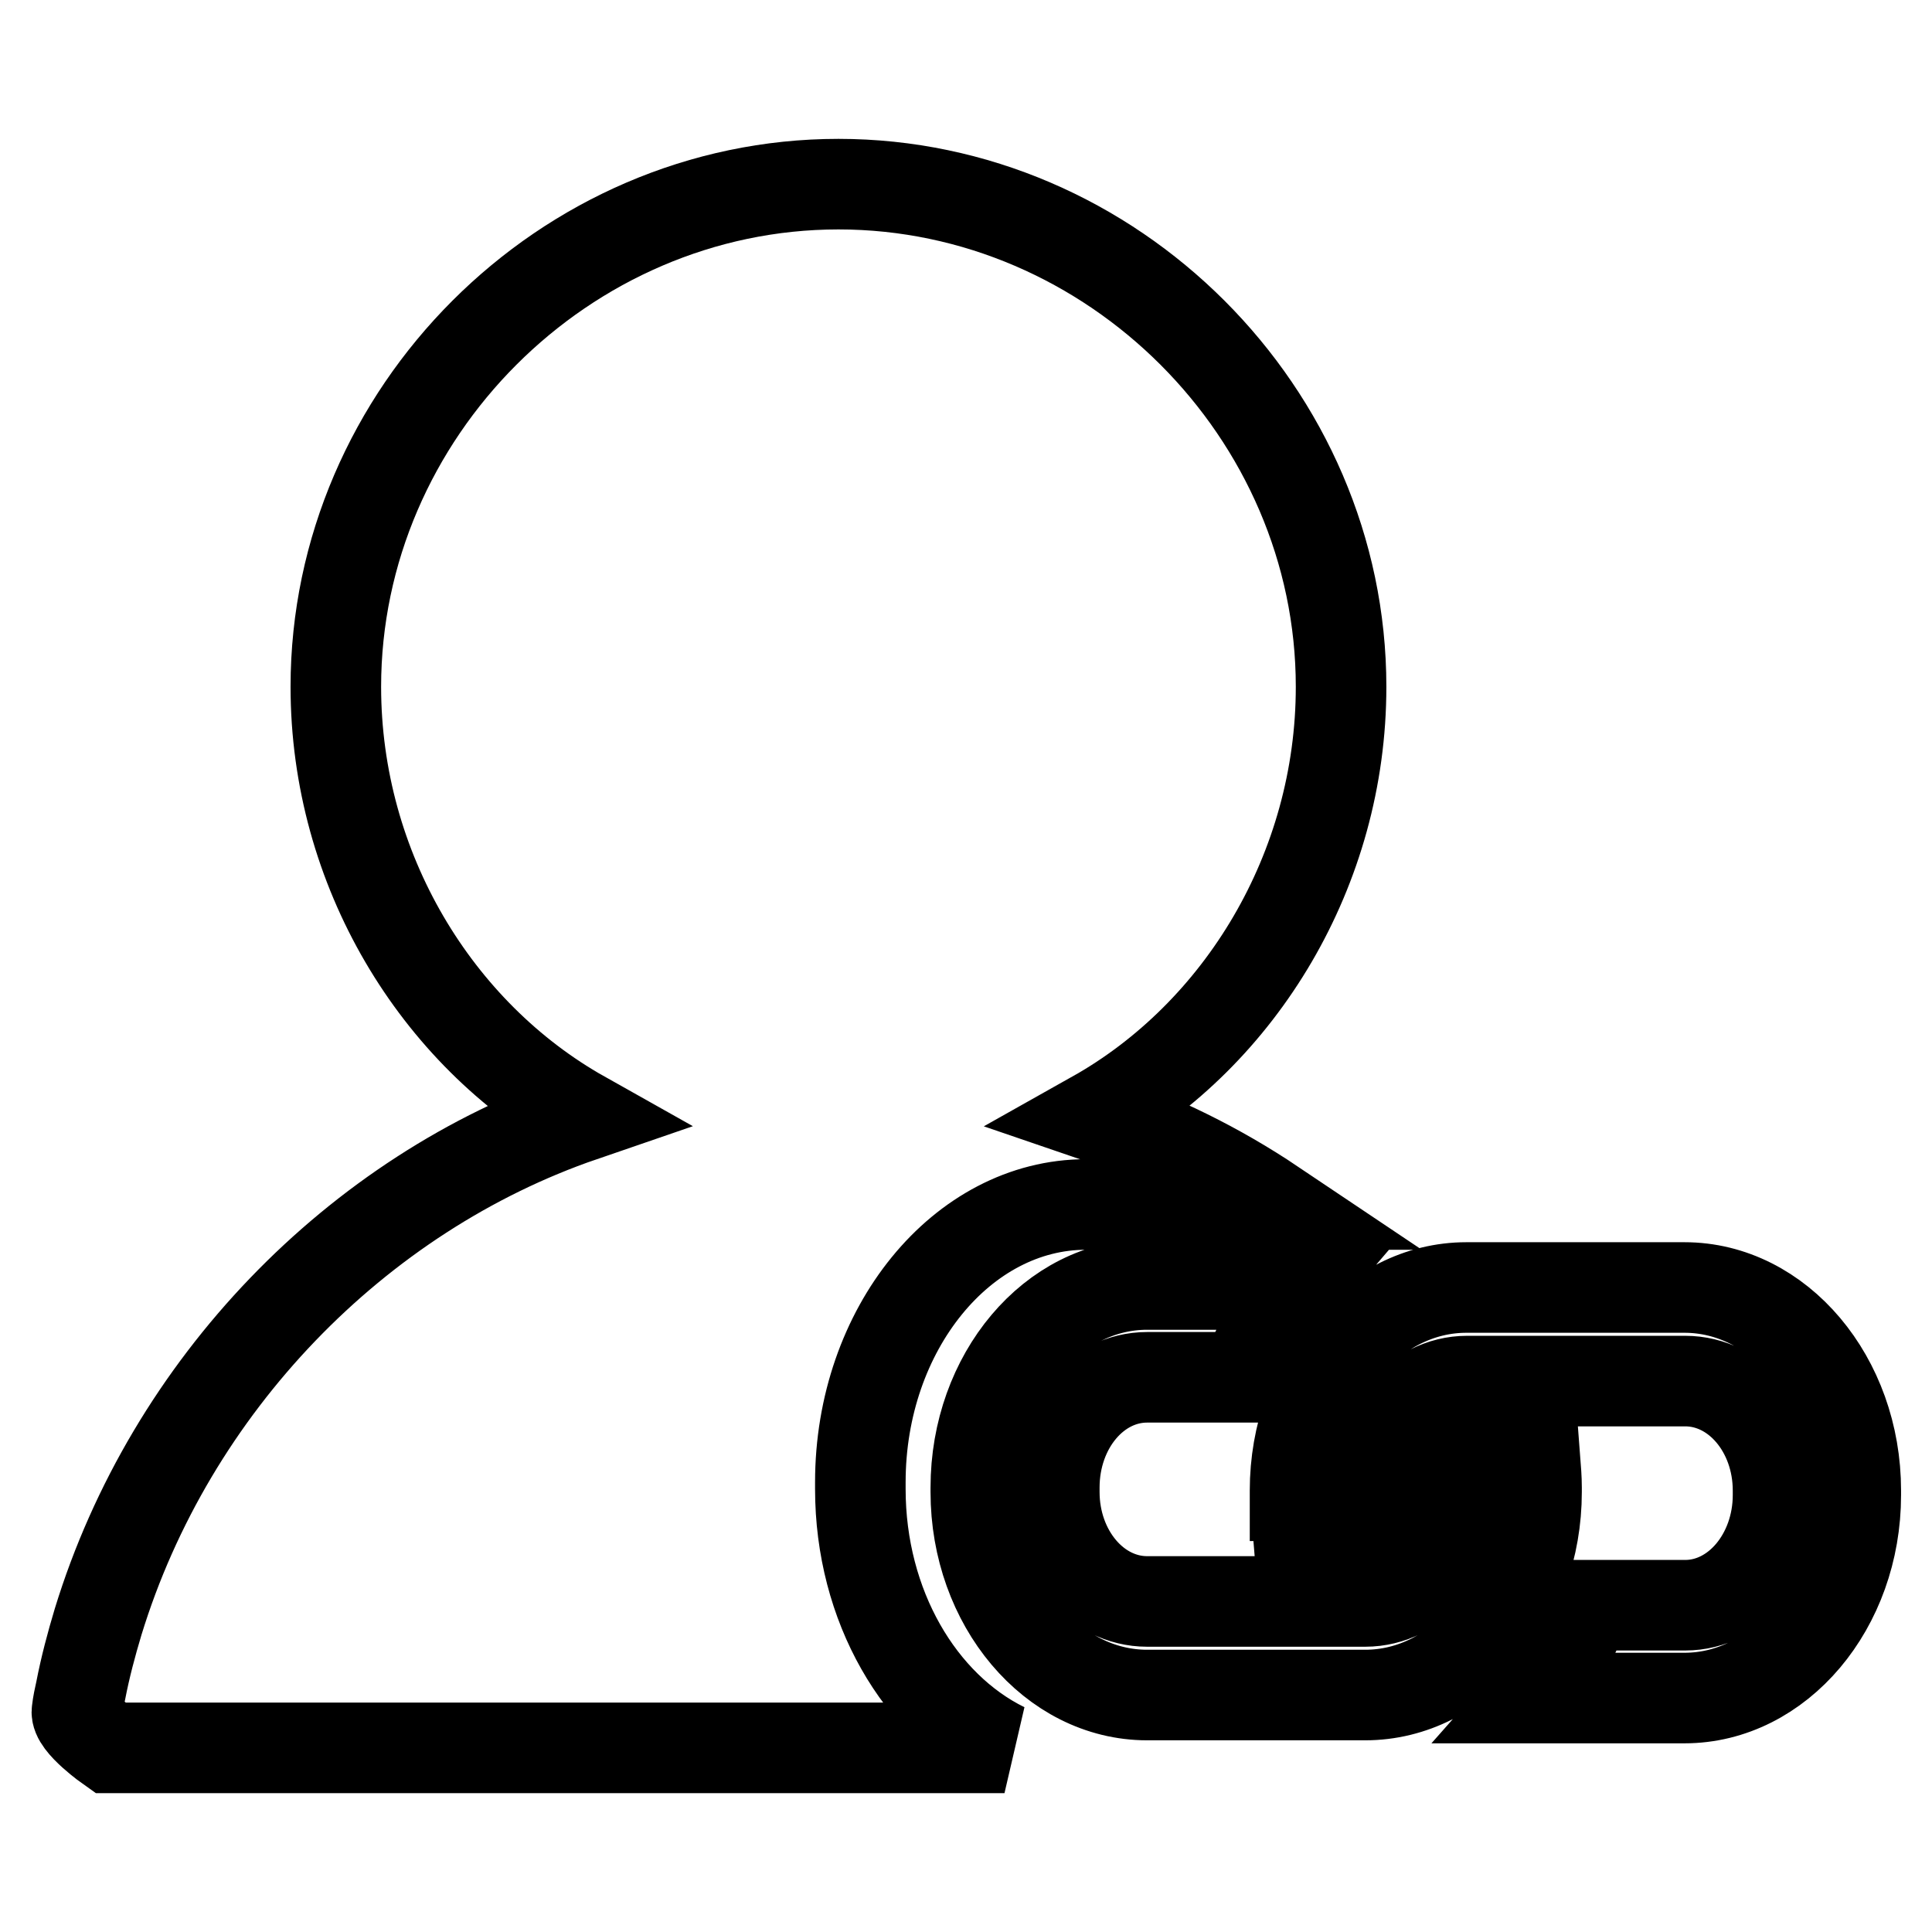 <?xml version="1.0" encoding="utf-8"?>
<!-- Svg Vector Icons : http://www.onlinewebfonts.com/icon -->
<!DOCTYPE svg PUBLIC "-//W3C//DTD SVG 1.1//EN" "http://www.w3.org/Graphics/SVG/1.1/DTD/svg11.dtd">
<svg version="1.1" xmlns="http://www.w3.org/2000/svg" xmlns:xlink="http://www.w3.org/1999/xlink" x="0px" y="0px" viewBox="0 0 256 256" enable-background="new 0 0 256 256" xml:space="preserve">
<g> <path stroke-width="12" fill-opacity="0" stroke="#000000"  d="M203.6,197.1v0.6c0,14.8-10.2,26.9-22.7,26.9l-28.9,0c-12.5,0-22.7-12.1-22.7-26.9v-0.6 c0-14.8,10.2-26.9,22.7-26.9h20.2c-3,3.5-5.5,7.7-7.2,12.3H152c-6.8,0-12.3,6.5-12.3,14.6v0.6c0,8,5.5,14.5,12.3,14.5l28.9,0 c6.8,0,12.3-6.5,12.3-14.6v-0.6c0-1.3-0.2-2.5-0.4-3.6h10.6C203.5,194.7,203.6,195.9,203.6,197.1L203.6,197.1L203.6,197.1z  M171.7,198.2c0,1.2,0.1,2.4,0.2,3.6h10.6c-0.2-1.2-0.4-2.4-0.4-3.6v-0.6c0-8,5.5-14.6,12.3-14.6l28.9,0c6.8,0,12.3,6.5,12.3,14.5 v0.6c0,8-5.5,14.6-12.3,14.6h-13.1c-1.7,4.6-4.1,8.8-7.2,12.3h20.2c12.5,0,22.7-12.1,22.7-26.9v-0.6c0-14.8-10.2-26.9-22.7-26.9 l-28.9,0c-12.5,0-22.7,12.1-22.7,26.9V198.2L171.7,198.2L171.7,198.2z M114,197.3v-0.9c0-20.3,13.5-36.8,29.9-36.8h24.8 c-7.3-4.9-15.2-8.8-23.7-11.7c19.4-10.9,32.7-32.7,32.7-56.9c0-36.3-30.3-66.6-66.6-66.6c-36.3,0-66.6,30.3-66.6,66.6 c0,24.2,13.3,46,32.7,56.9c-30,10.3-54.6,35.7-64.2,67c-0.9,3-1.7,6-2.3,9.1c-0.2,0.9-0.4,1.8-0.5,2.7c-0.3,1.6,4.4,4.9,4.4,4.9 h2.7h3.4h112.4C121.9,226.1,114,212.8,114,197.3L114,197.3z"/></g>
</svg>